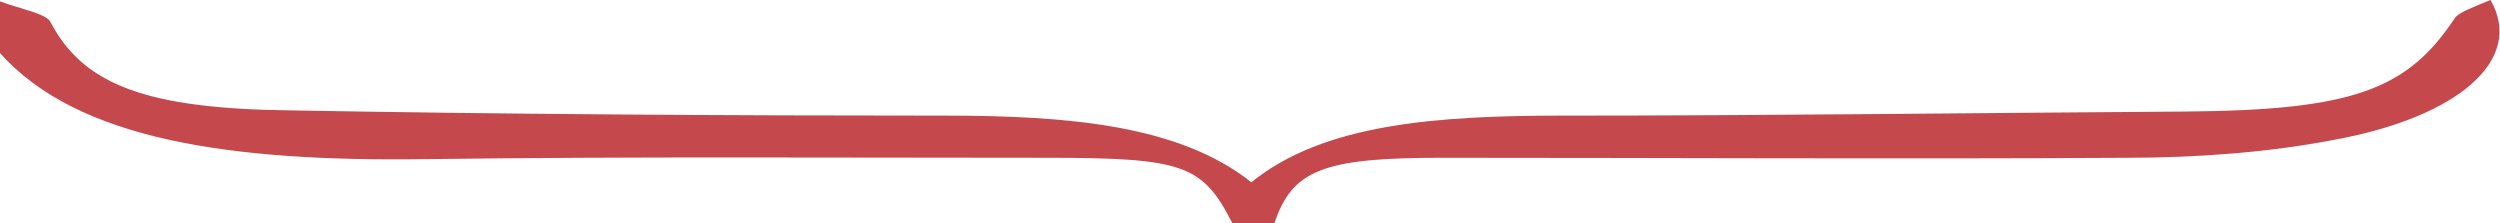 <?xml version="1.0" encoding="utf-8"?>
<!-- Generator: Adobe Illustrator 22.0.1, SVG Export Plug-In . SVG Version: 6.00 Build 0)  -->
<svg version="1.1" id="Capa_1" xmlns="http://www.w3.org/2000/svg" xmlns:xlink="http://www.w3.org/1999/xlink" x="0px" y="0px"
	 viewBox="0 0 183.8 16.4" style="enable-background:new 0 0 183.8 16.4;" xml:space="preserve">
<style type="text/css">
	.st0{fill:#7395CA;}
	.st1{fill:#3D3D3D;}
	.st2{fill:#FFFFFF;}
	.st3{fill:#EDC62E;}
	.st4{fill:#C5484D;}
</style>
<path class="st4" d="M0,0.1C1.3,0.6,3.4,1,3.7,1.6C6,6,10.3,7.9,20.5,8.1c16.3,0.3,32.6,0.4,48.9,0.4c9.2,0,17.3,0.7,22.6,4.9
	c5.3-4.3,13.6-4.9,22.9-4.9c15.3,0,30.5-0.2,45.8-0.3C173,8.1,177,6.6,180.5,1.3c0.3-0.4,1.4-0.8,2.6-1.3c2.5,4.3-2.2,8.6-11.6,10.3
	c-4.7,0.9-10,1.3-15.1,1.3c-16.8,0.1-33.6,0-50.5,0c-8.6,0-10.9,0.9-12.2,4.8c-1,0-2.1,0-3.1,0c-2.2-4.3-3.6-4.8-13.7-4.8
	c-15.2,0-30.4-0.1-45.6,0.1C17,11.9,5.7,10.3,0,3.9C0,2.6,0,1.4,0,0.1z"/>
</svg>
